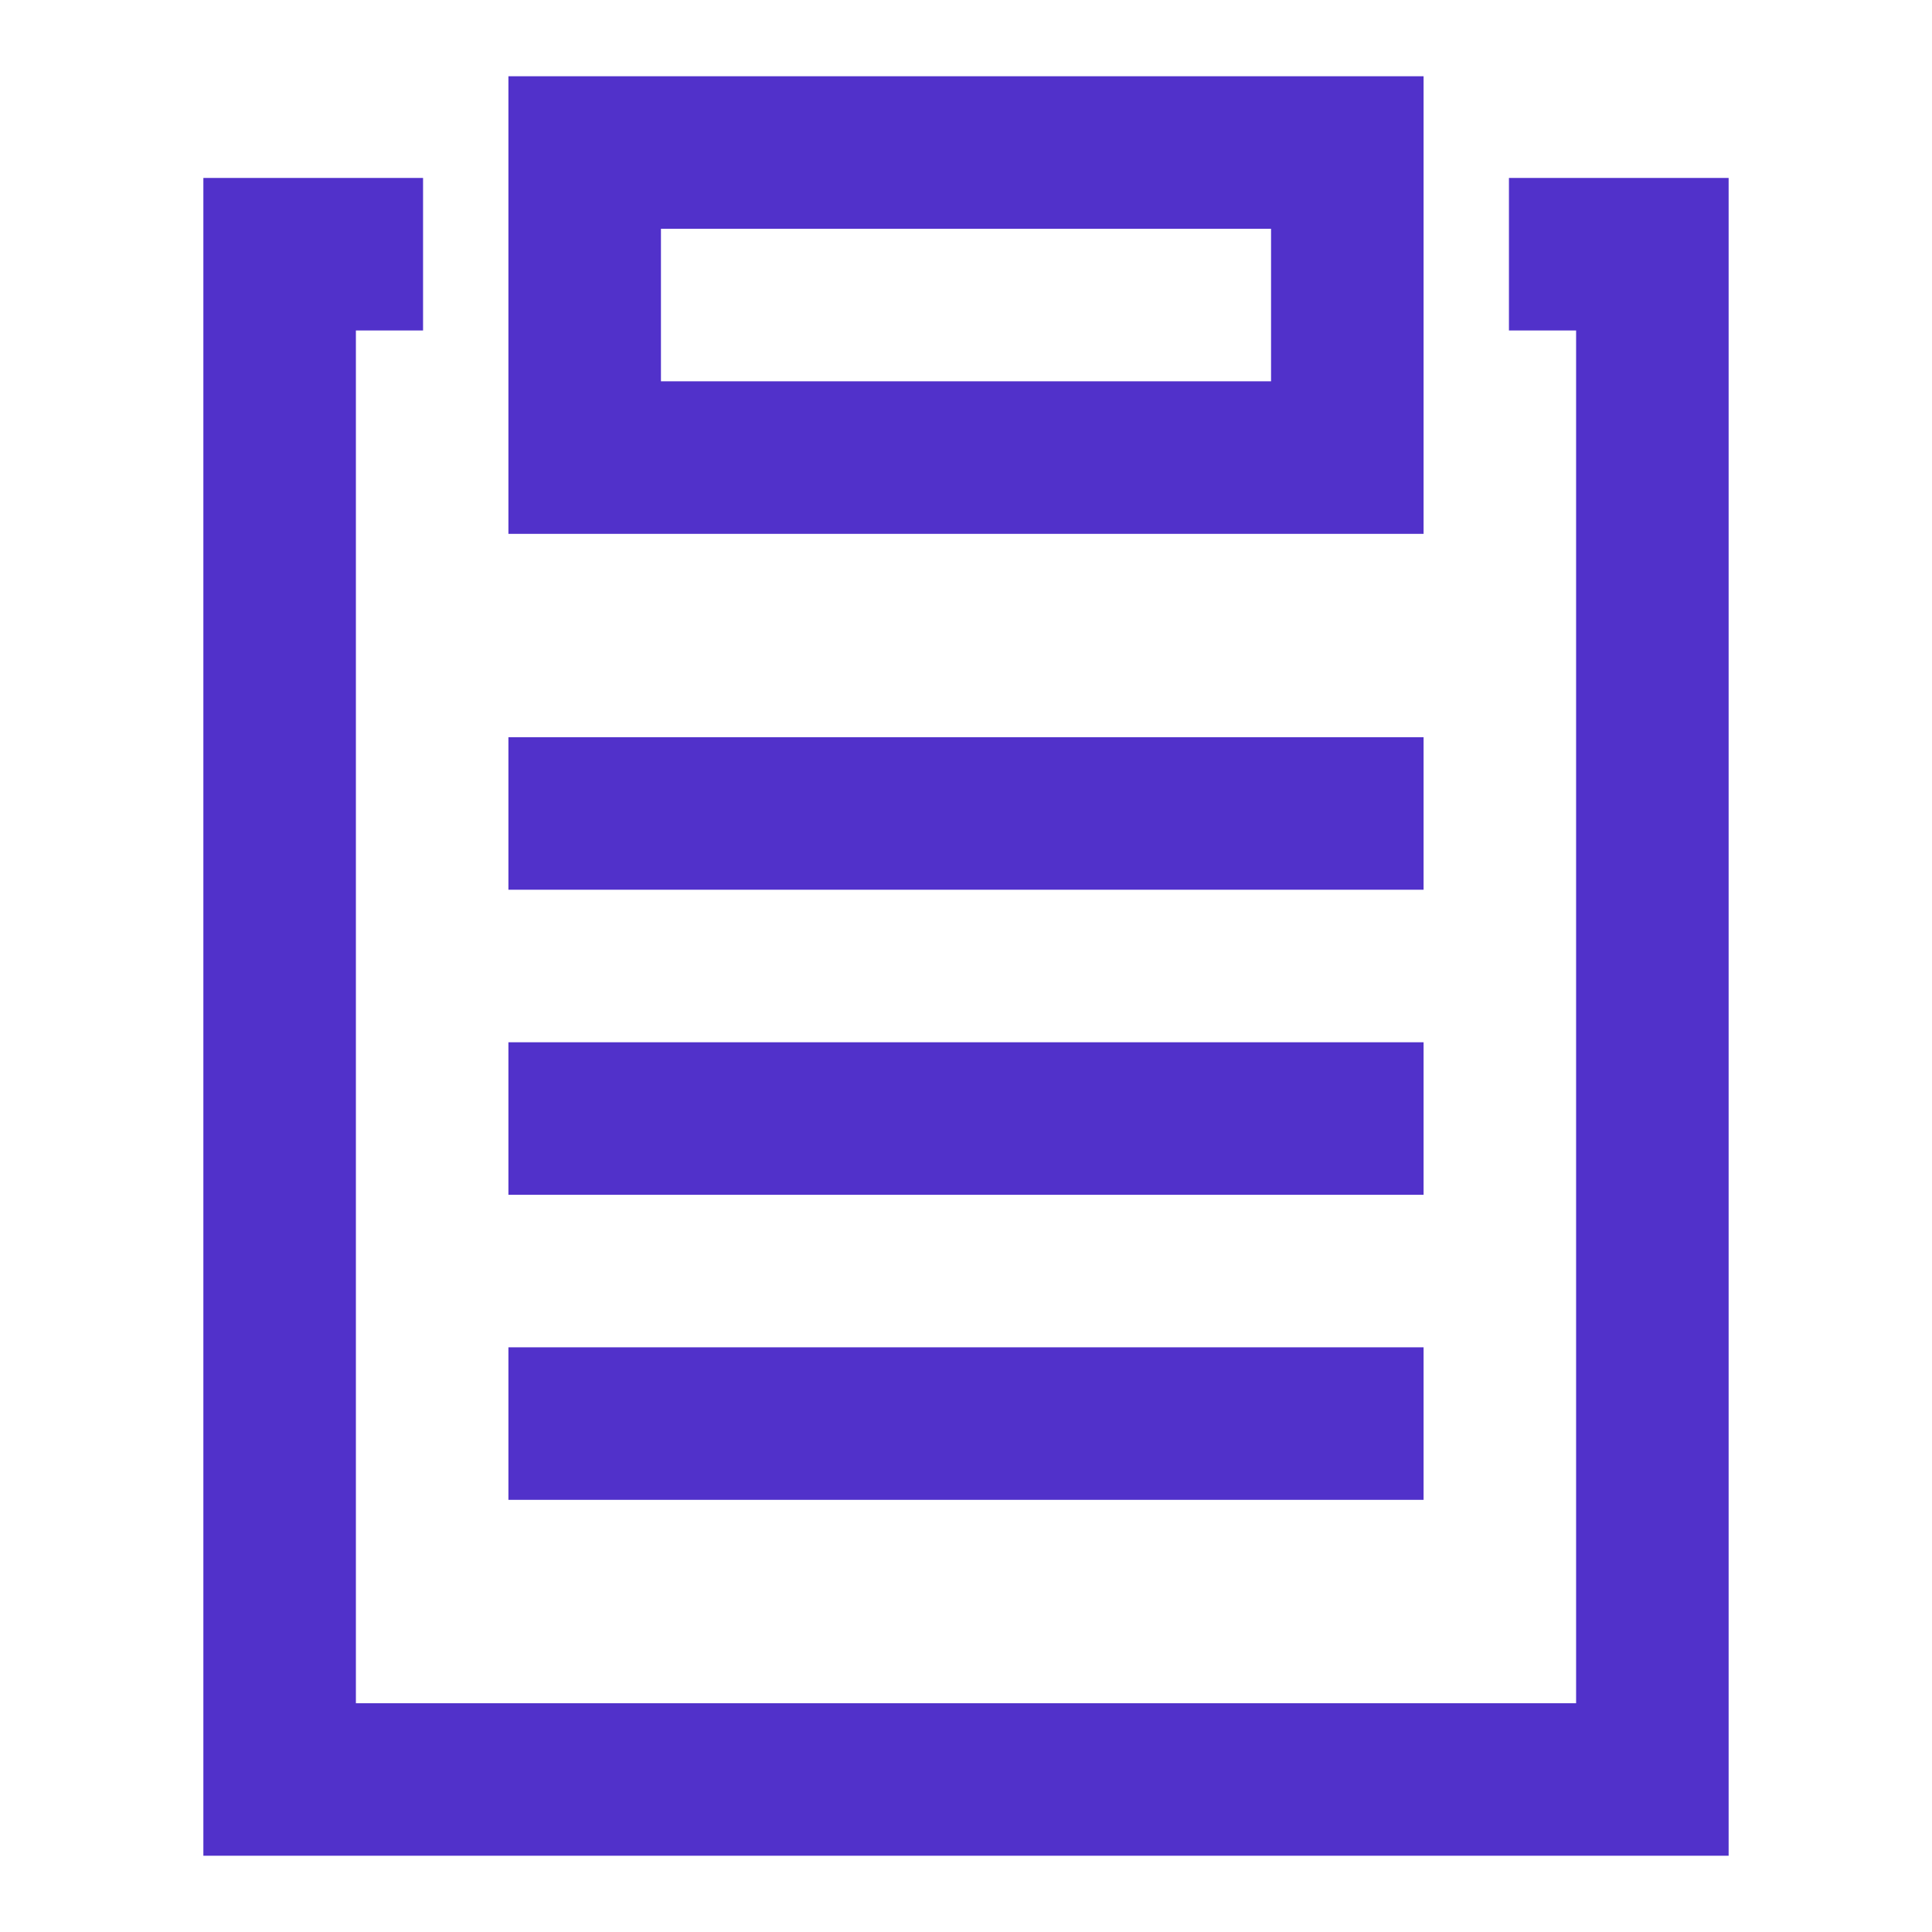 <?xml version="1.0" encoding="UTF-8"?>
<svg xmlns="http://www.w3.org/2000/svg" viewBox="0 0 38 38">
  <defs>
    <style>
      .cls-1 {
        fill: none;
      }

      .cls-2 {
        fill: #5131ca;
      }
    </style>
  </defs>
  <g id="_イヤー_1" data-name="レイヤー 1"/>
  <g id="_イヤー_2" data-name="レイヤー 2">
    <g id="_イヤー_1-2" data-name="レイヤー 1">
      <g>
        <rect class="cls-1" width="38" height="38"/>
        <g>
          <path class="cls-2" d="M25,4.5v3H13v-3h12m3-3H10V10.5H28V1.5h0Z"/>
          <rect class="cls-2" x="10" y="14.5" width="18" height="3"/>
          <rect class="cls-2" x="10" y="20.5" width="18" height="3"/>
          <rect class="cls-2" x="10" y="26.5" width="18" height="3"/>
          <polygon class="cls-2" points="29.679 3.5 29.679 6.5 31 6.5 31 33.5 7 33.5 7 6.5 8.321 6.5 8.321 3.5 4 3.5 4 36.5 34 36.5 34 3.5 29.679 3.5"/>
        </g>
      </g>
    </g>
  </g>
</svg>